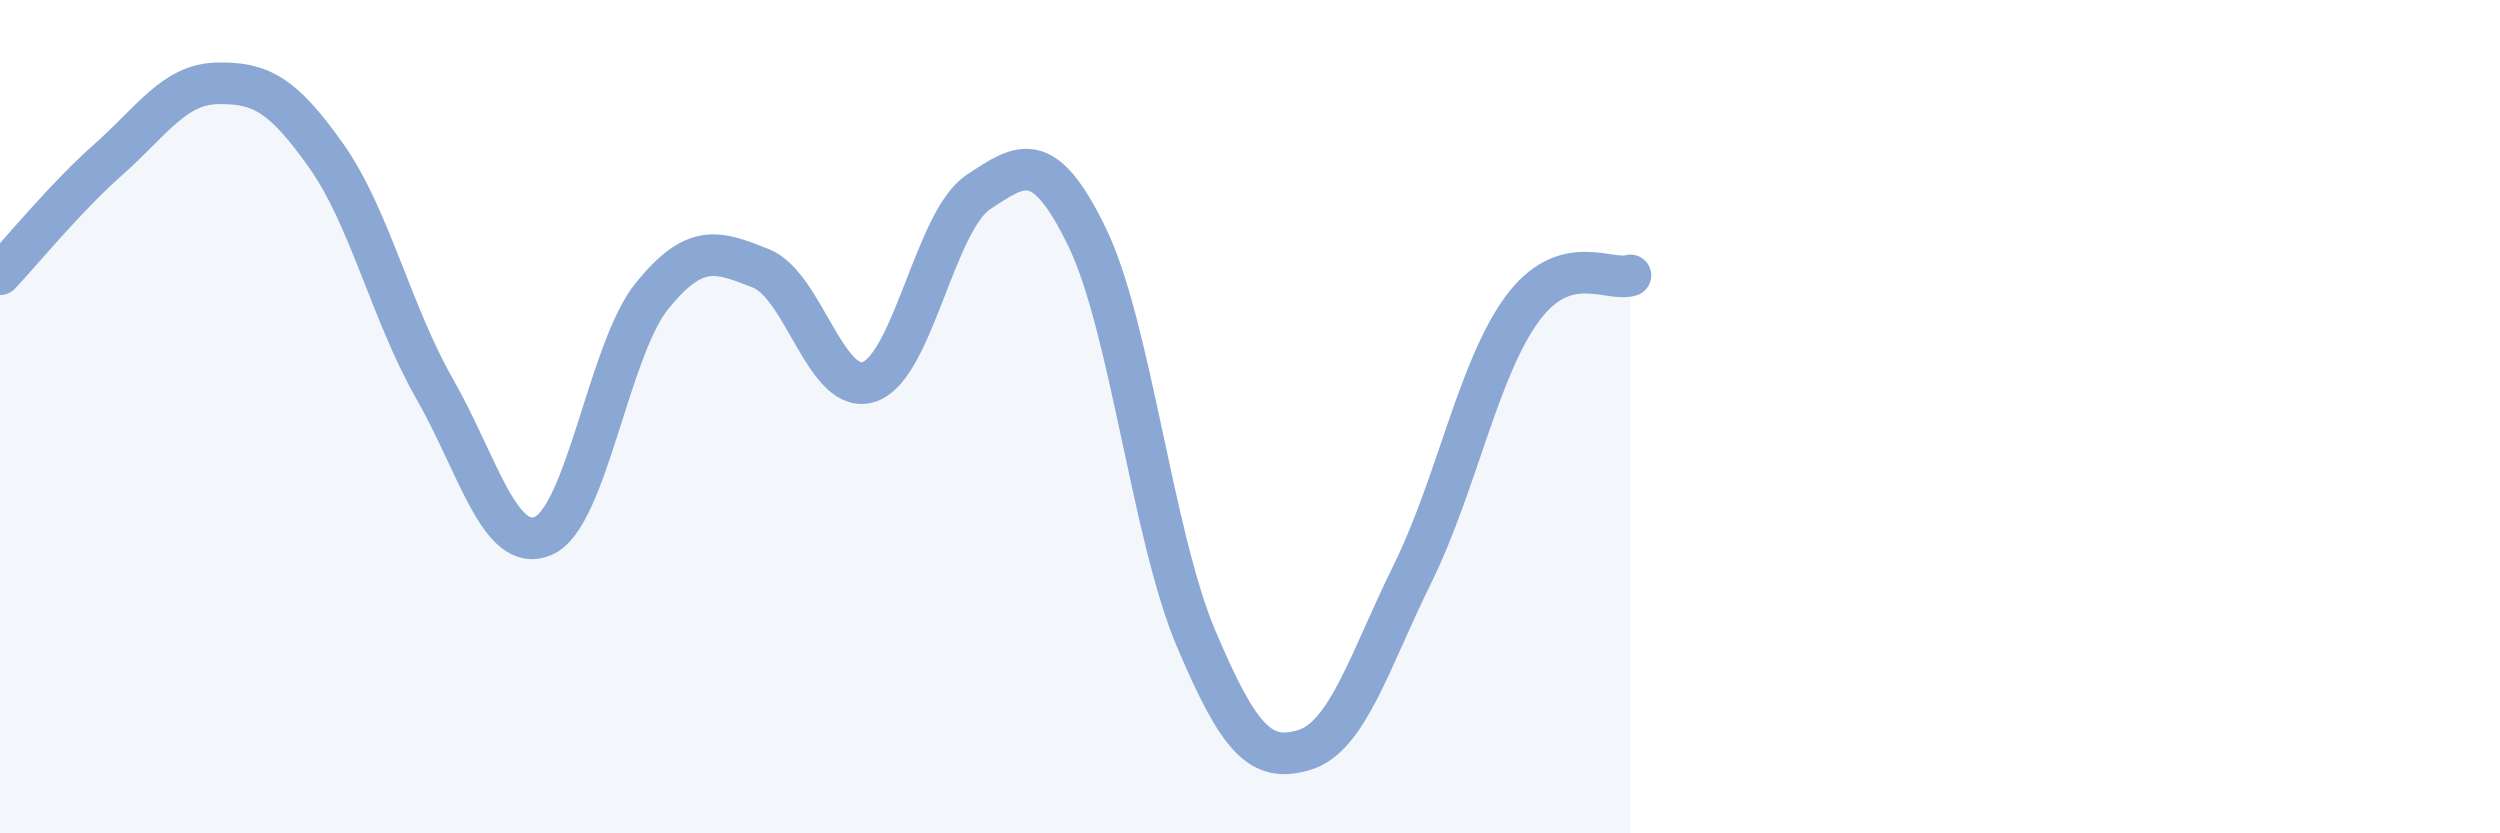 
    <svg width="60" height="20" viewBox="0 0 60 20" xmlns="http://www.w3.org/2000/svg">
      <path
        d="M 0,6.58 C 0.52,6.03 1.57,4.74 2.61,3.82 C 3.65,2.9 4.18,2.02 5.22,2 C 6.26,1.98 6.79,2.27 7.83,3.74 C 8.87,5.21 9.39,7.51 10.43,9.33 C 11.47,11.15 12,13.31 13.04,12.86 C 14.08,12.41 14.61,8.38 15.65,7.1 C 16.69,5.82 17.22,6.03 18.26,6.44 C 19.3,6.85 19.83,9.53 20.87,9.16 C 21.91,8.79 22.44,5.3 23.48,4.61 C 24.52,3.92 25.05,3.55 26.09,5.69 C 27.13,7.83 27.66,12.85 28.7,15.31 C 29.74,17.77 30.26,18.31 31.3,18 C 32.34,17.69 32.87,15.86 33.91,13.75 C 34.95,11.64 35.48,8.86 36.52,7.43 C 37.56,6 38.61,6.77 39.13,6.61L39.13 20L0 20Z"
        fill="#8ba7d3"
        opacity="0.1"
        stroke-linecap="round"
        stroke-linejoin="round"
      />
      <path
        d="M 0,6.58 C 0.52,6.03 1.57,4.74 2.61,3.82 C 3.65,2.9 4.18,2.02 5.22,2 C 6.26,1.98 6.79,2.27 7.83,3.74 C 8.87,5.21 9.39,7.51 10.43,9.33 C 11.47,11.15 12,13.31 13.04,12.86 C 14.08,12.41 14.61,8.38 15.65,7.1 C 16.69,5.82 17.22,6.03 18.26,6.44 C 19.3,6.85 19.83,9.53 20.87,9.16 C 21.91,8.79 22.44,5.3 23.48,4.61 C 24.52,3.92 25.05,3.55 26.09,5.69 C 27.13,7.83 27.66,12.85 28.7,15.31 C 29.74,17.77 30.26,18.31 31.3,18 C 32.34,17.69 32.87,15.86 33.91,13.75 C 34.95,11.64 35.48,8.86 36.52,7.43 C 37.56,6 38.61,6.77 39.13,6.61"
        stroke="#8ba7d3"
        stroke-width="1"
        fill="none"
        stroke-linecap="round"
        stroke-linejoin="round"
      />
    </svg>
  